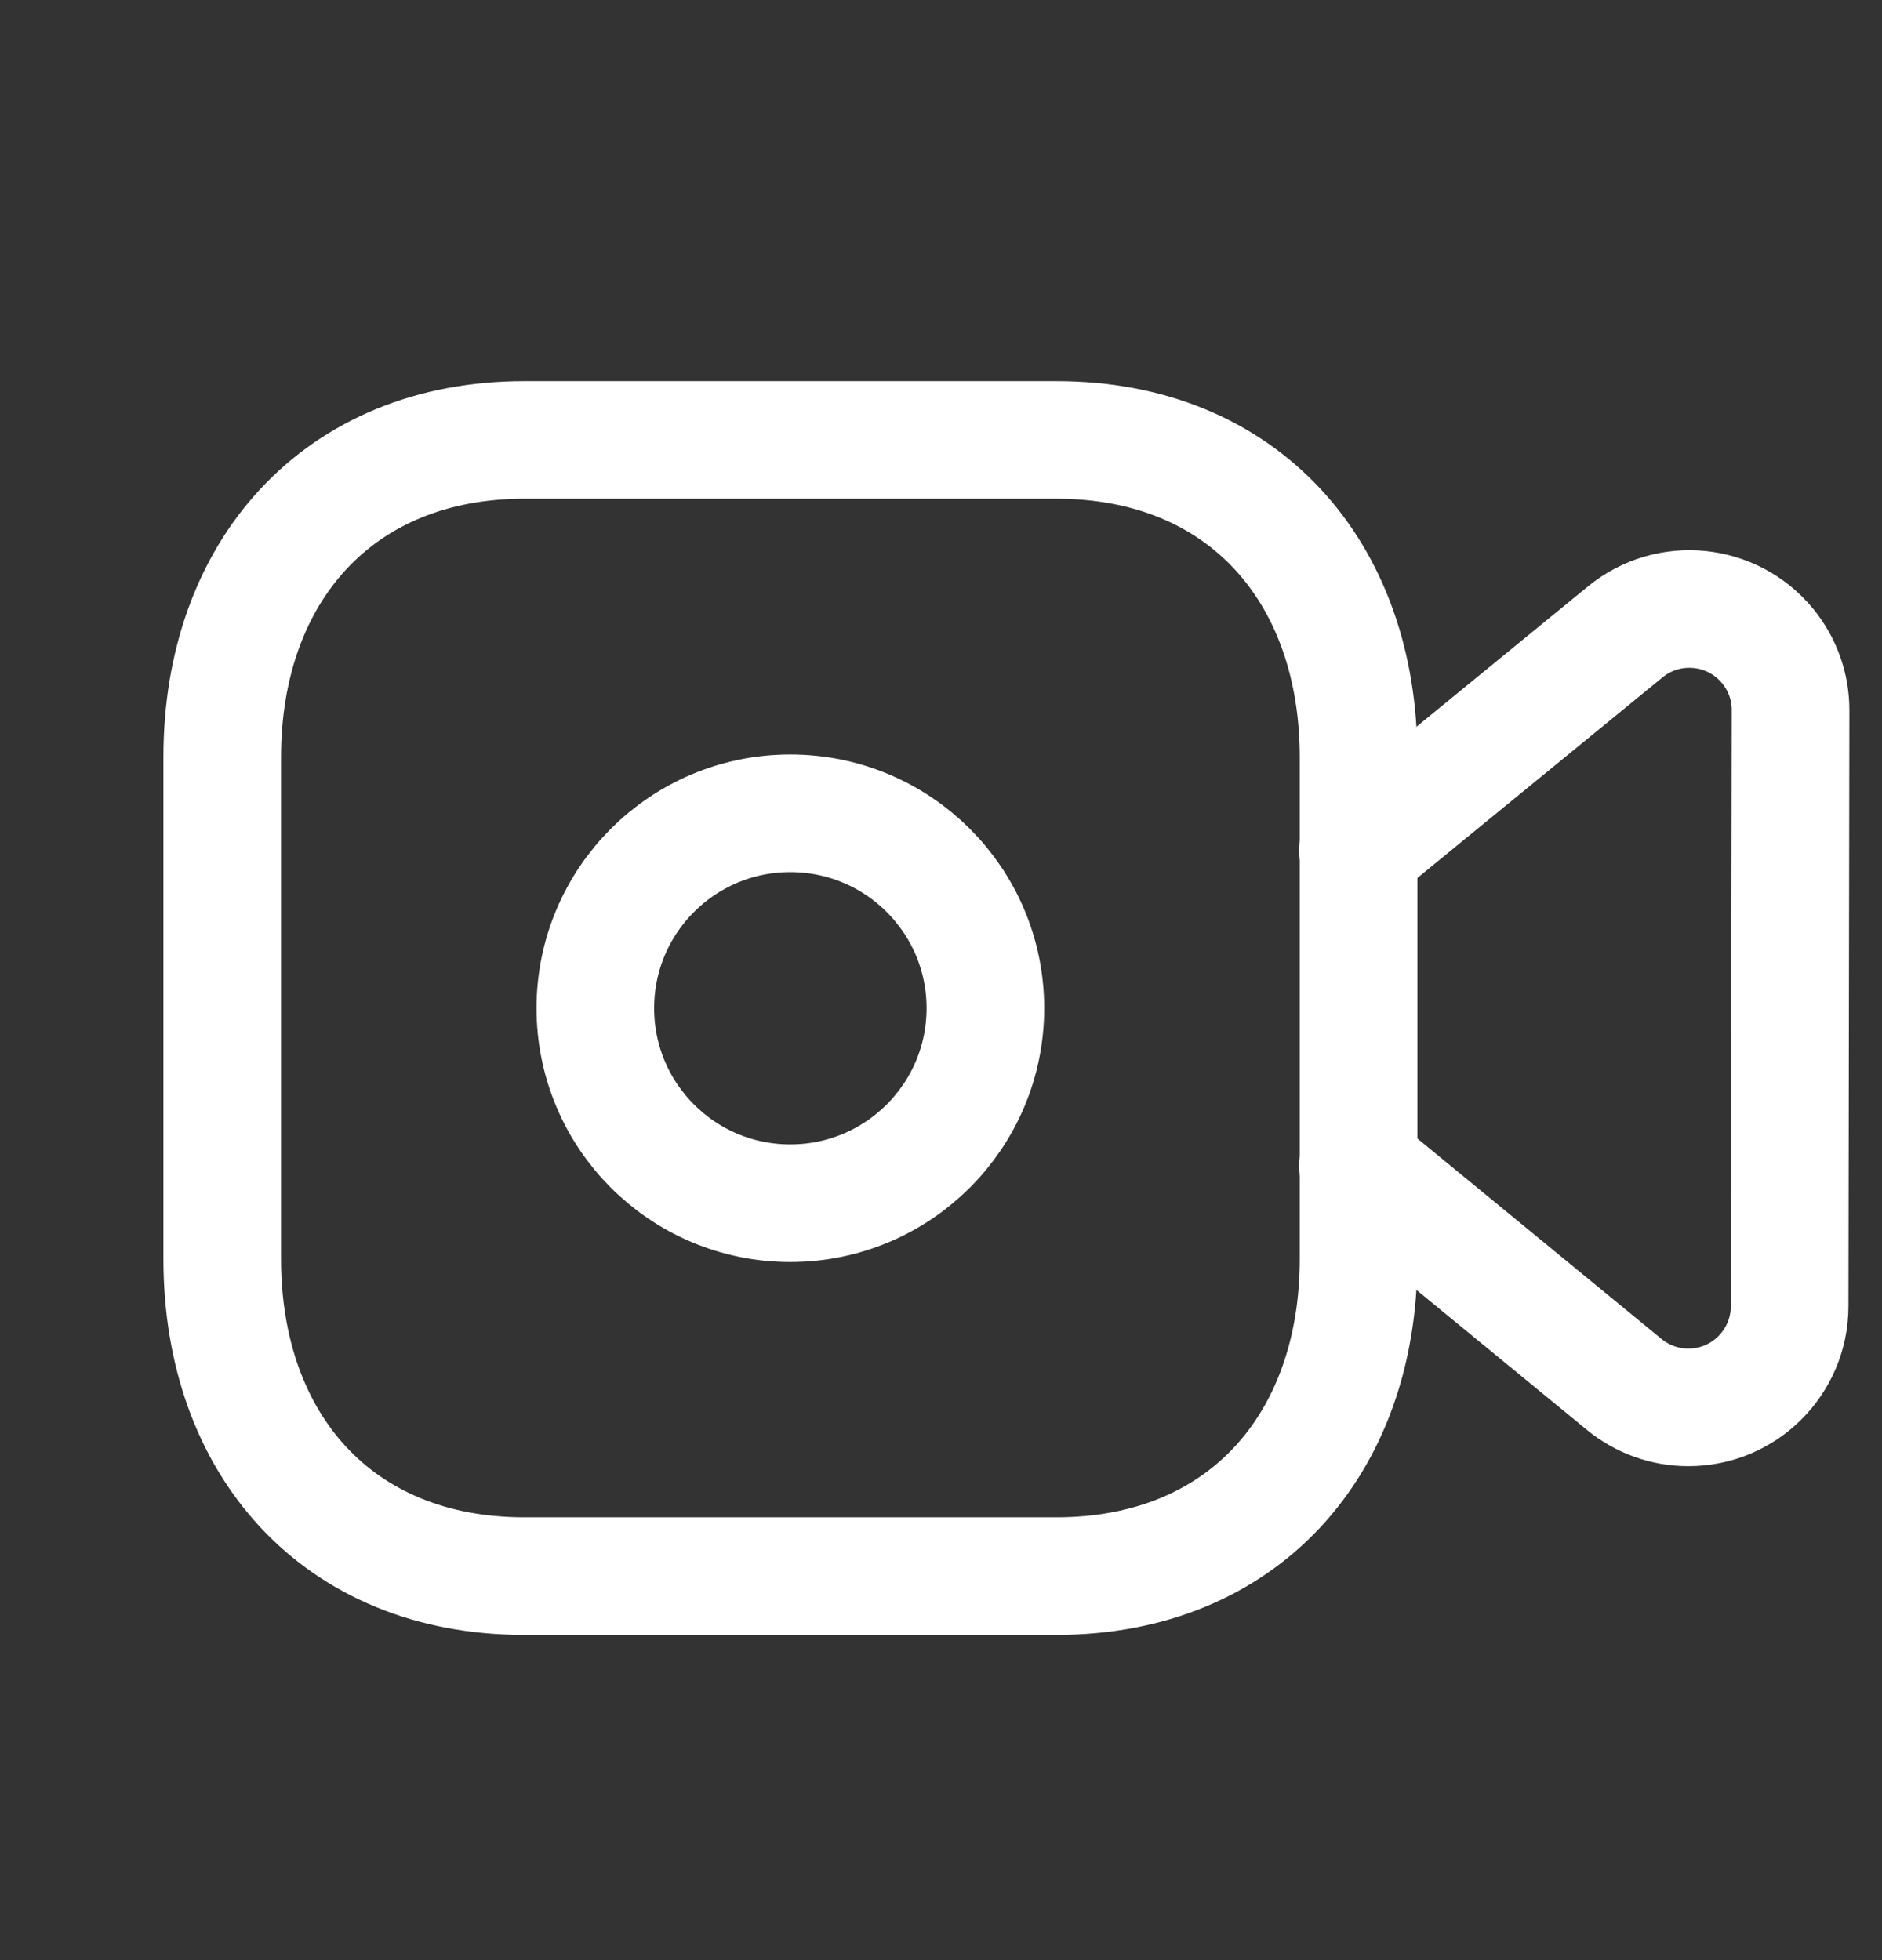 <svg xmlns="http://www.w3.org/2000/svg" width="24" height="25" viewBox="0 0 24 25" fill="none"><rect x="0" y="0" width="24" height="25" fill="#333333" stroke="none"/><path d="M6.684 5.611H13.474C15.847 5.611 17.325 7.287 17.325 9.658V16.056C17.325 18.427 15.847 20.102 13.473 20.102H6.684C4.31 20.102 2.834 18.427 2.834 16.056V9.658C2.834 7.287 4.317 5.611 6.684 5.611Z" stroke="white" stroke-width="1.5" stroke-linecap="round" stroke-linejoin="round"></path><path d="M17.318 10.848L20.725 8.06C21.276 7.608 22.09 7.689 22.542 8.24C22.732 8.472 22.835 8.761 22.834 9.06L22.822 16.661C22.82 17.375 22.242 17.952 21.528 17.95C21.231 17.95 20.942 17.846 20.712 17.657L17.318 14.87" stroke="white" stroke-width="1.5" stroke-linecap="round" stroke-linejoin="round"></path><path fill-rule="evenodd" clip-rule="evenodd" d="M7.592 12.859C7.592 14.233 8.705 15.346 10.078 15.346C11.452 15.346 12.566 14.233 12.566 12.859C12.566 11.485 11.452 10.373 10.078 10.373C8.705 10.373 7.592 11.485 7.592 12.859Z" stroke="white" stroke-width="1.5" stroke-linecap="round" stroke-linejoin="round"></path></svg>